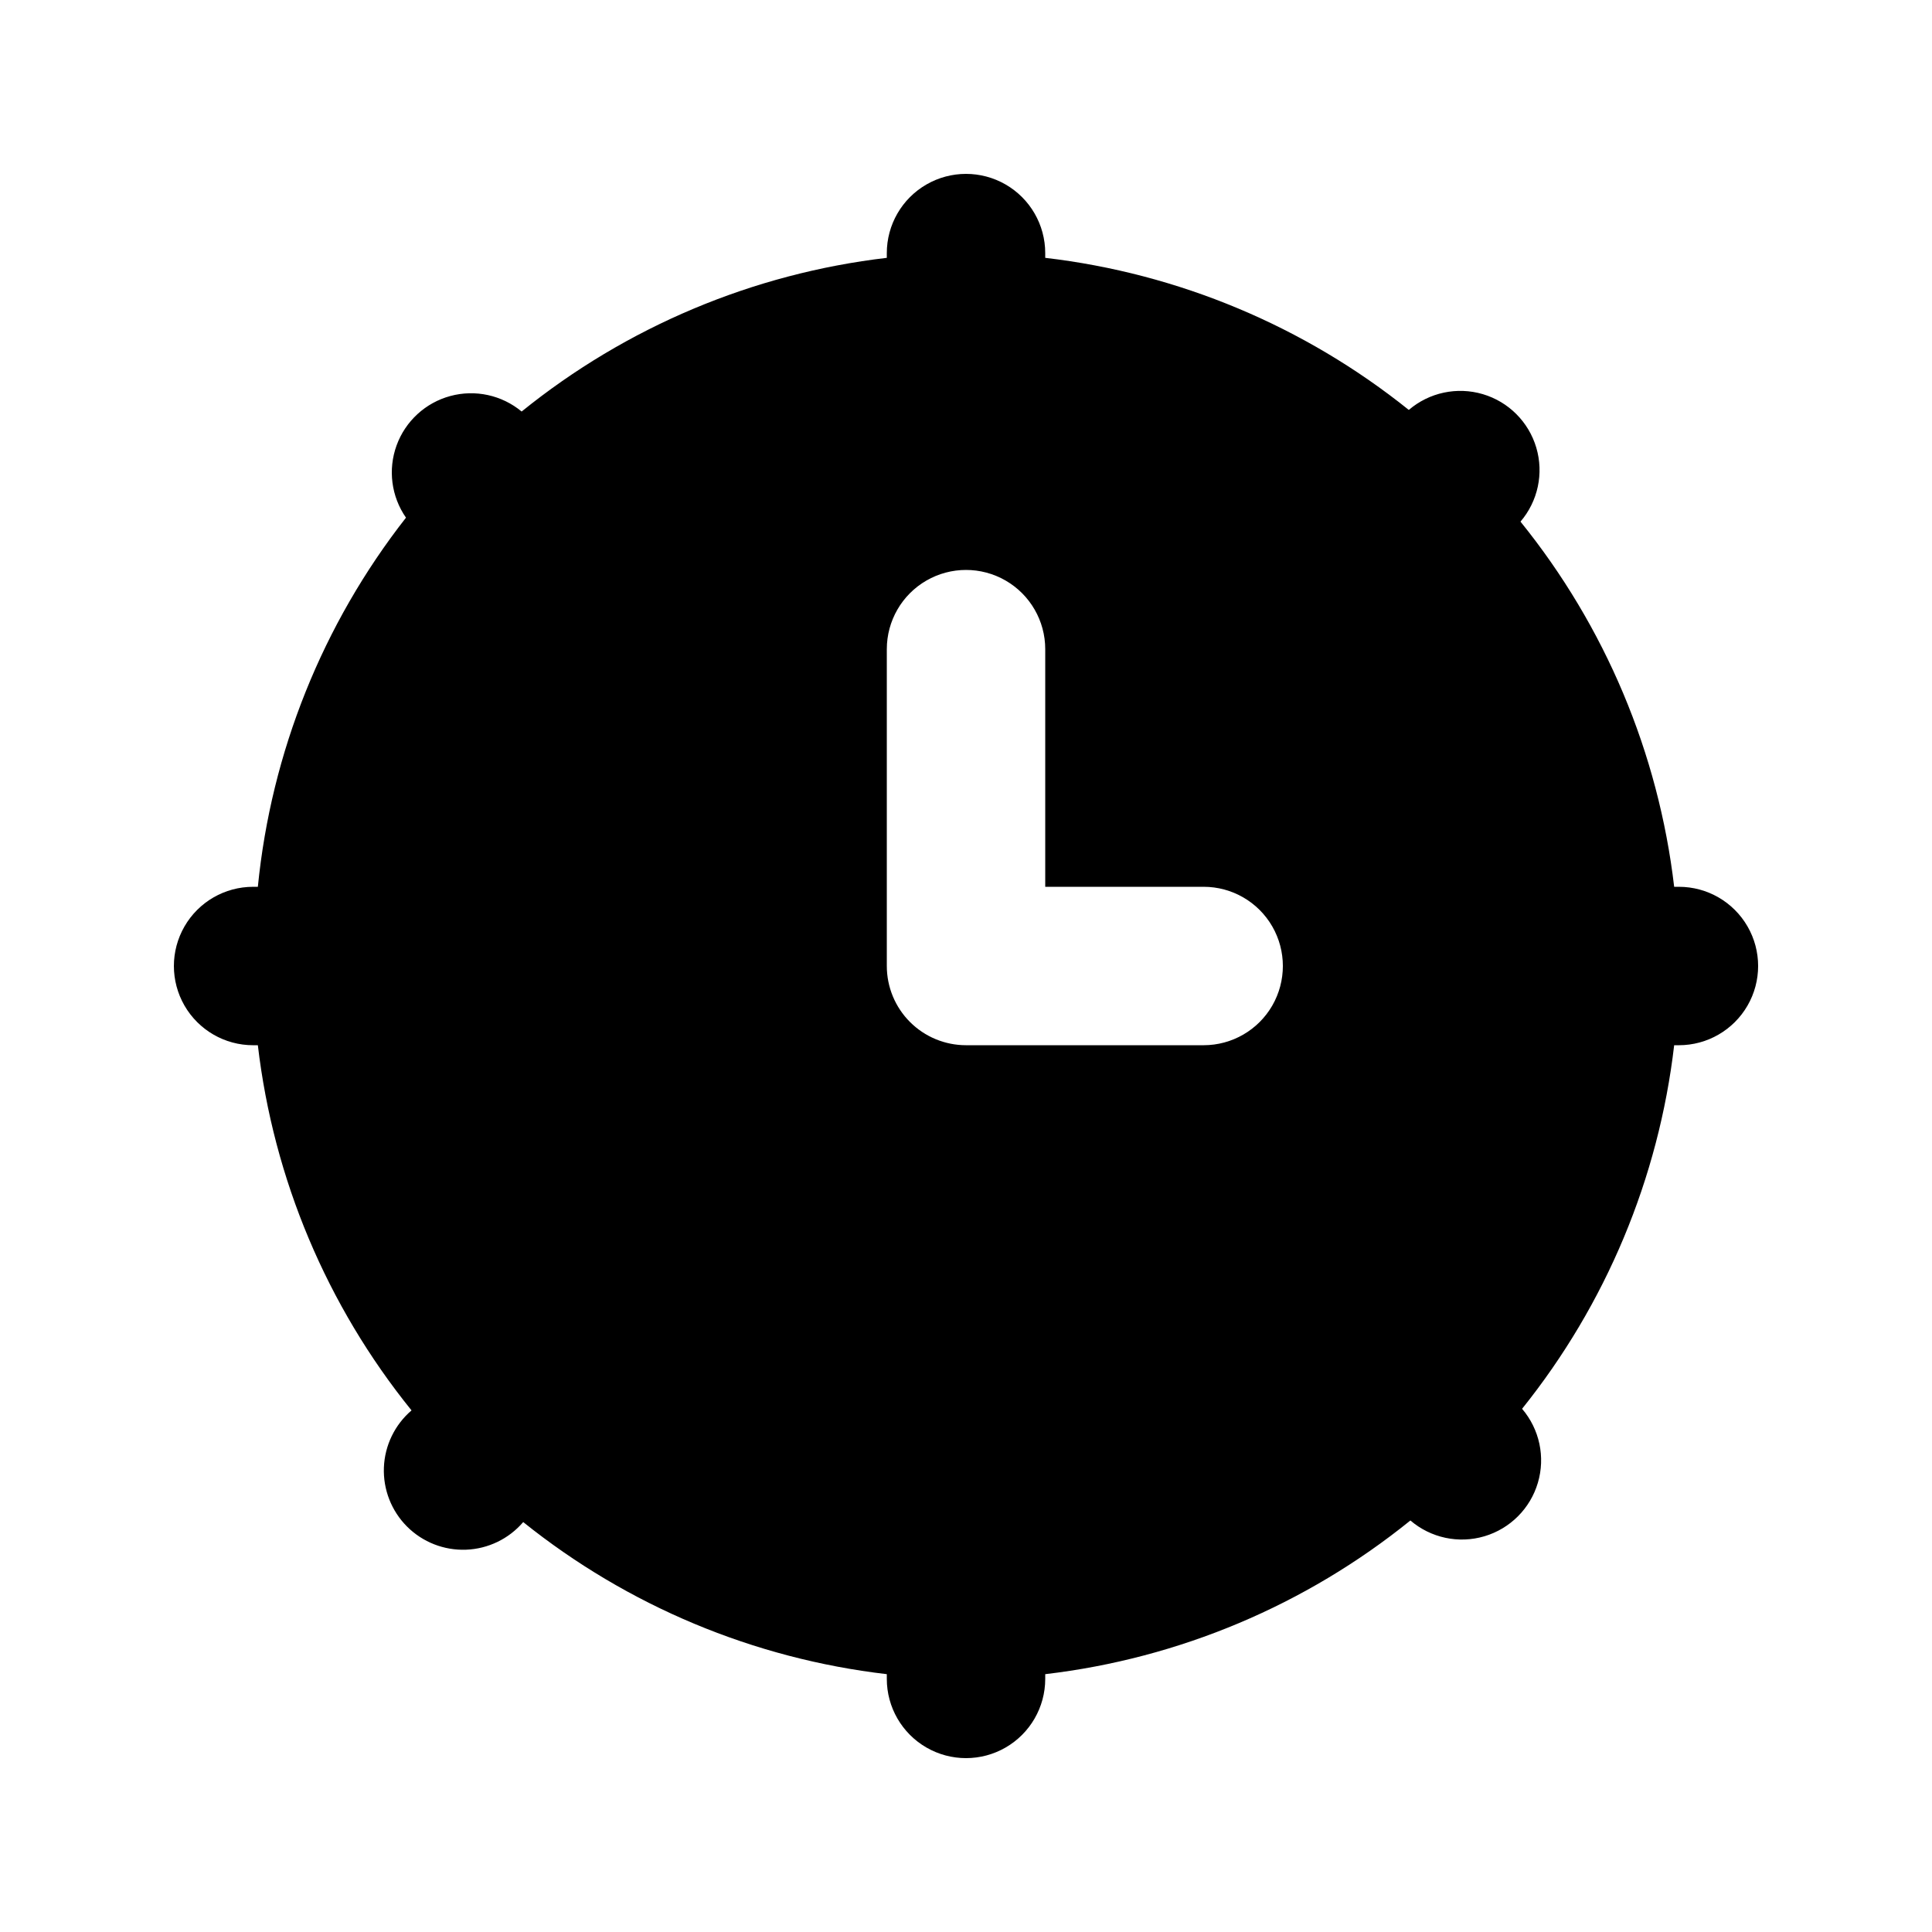 <?xml version="1.0" encoding="UTF-8"?>
<!-- Uploaded to: SVG Repo, www.svgrepo.com, Generator: SVG Repo Mixer Tools -->
<svg fill="#000000" width="800px" height="800px" version="1.1" viewBox="144 144 512 512" xmlns="http://www.w3.org/2000/svg">
 <path d="m588.93 379.01h-1.258c-4.16-35.461-18.281-69.012-40.727-96.773 4.629-5.406 6.207-12.785 4.188-19.609-2.019-6.824-7.356-12.16-14.176-14.176-6.824-2.019-14.203-0.441-19.609 4.184-27.691-22.219-61.086-36.188-96.352-40.305v-1.258c0-7.5-4.004-14.43-10.496-18.18-6.496-3.75-14.5-3.75-20.992 0-6.496 3.75-10.496 10.68-10.496 18.18v1.258c-35.461 4.16-69.012 18.281-96.773 40.727-5.254-4.363-12.301-5.894-18.891-4.113s-11.902 6.656-14.242 13.07c-2.34 6.414-1.414 13.566 2.484 19.172-22.102 28.223-35.715 62.152-39.258 97.824h-1.258c-7.5 0-14.43 4-18.18 10.496-3.75 6.492-3.75 14.496 0 20.992 3.75 6.492 10.68 10.496 18.18 10.496h1.258c4.16 35.457 18.281 69.008 40.727 96.773-4.441 3.805-7.098 9.289-7.324 15.133-0.223 5.844 2 11.52 6.133 15.652 4.137 4.137 9.812 6.359 15.656 6.133 5.844-0.223 11.328-2.879 15.133-7.32 27.691 22.223 61.086 36.191 96.355 40.305v1.258c0 7.5 4 14.43 10.496 18.18 6.492 3.75 14.496 3.75 20.992 0 6.492-3.75 10.496-10.68 10.496-18.18v-1.258c35.457-4.16 69.008-18.281 96.773-40.727 5.402 4.629 12.781 6.207 19.605 4.188 6.824-2.019 12.16-7.356 14.176-14.176 2.019-6.824 0.445-14.203-4.184-19.609 22.223-27.691 36.191-61.086 40.305-96.352h1.258c7.5 0 14.43-4.004 18.18-10.496 3.75-6.496 3.75-14.5 0-20.992-3.75-6.496-10.68-10.496-18.18-10.496zm-125.95 41.984h-62.973c-5.57 0-10.91-2.215-14.844-6.148-3.938-3.938-6.148-9.277-6.148-14.844v-83.969c0-7.5 4-14.43 10.496-18.18 6.492-3.75 14.496-3.75 20.992 0 6.492 3.75 10.496 10.68 10.496 18.18v62.977h41.984c7.496 0 14.43 4 18.18 10.496 3.746 6.492 3.746 14.496 0 20.992-3.75 6.492-10.684 10.496-18.18 10.496z"/>
</svg>